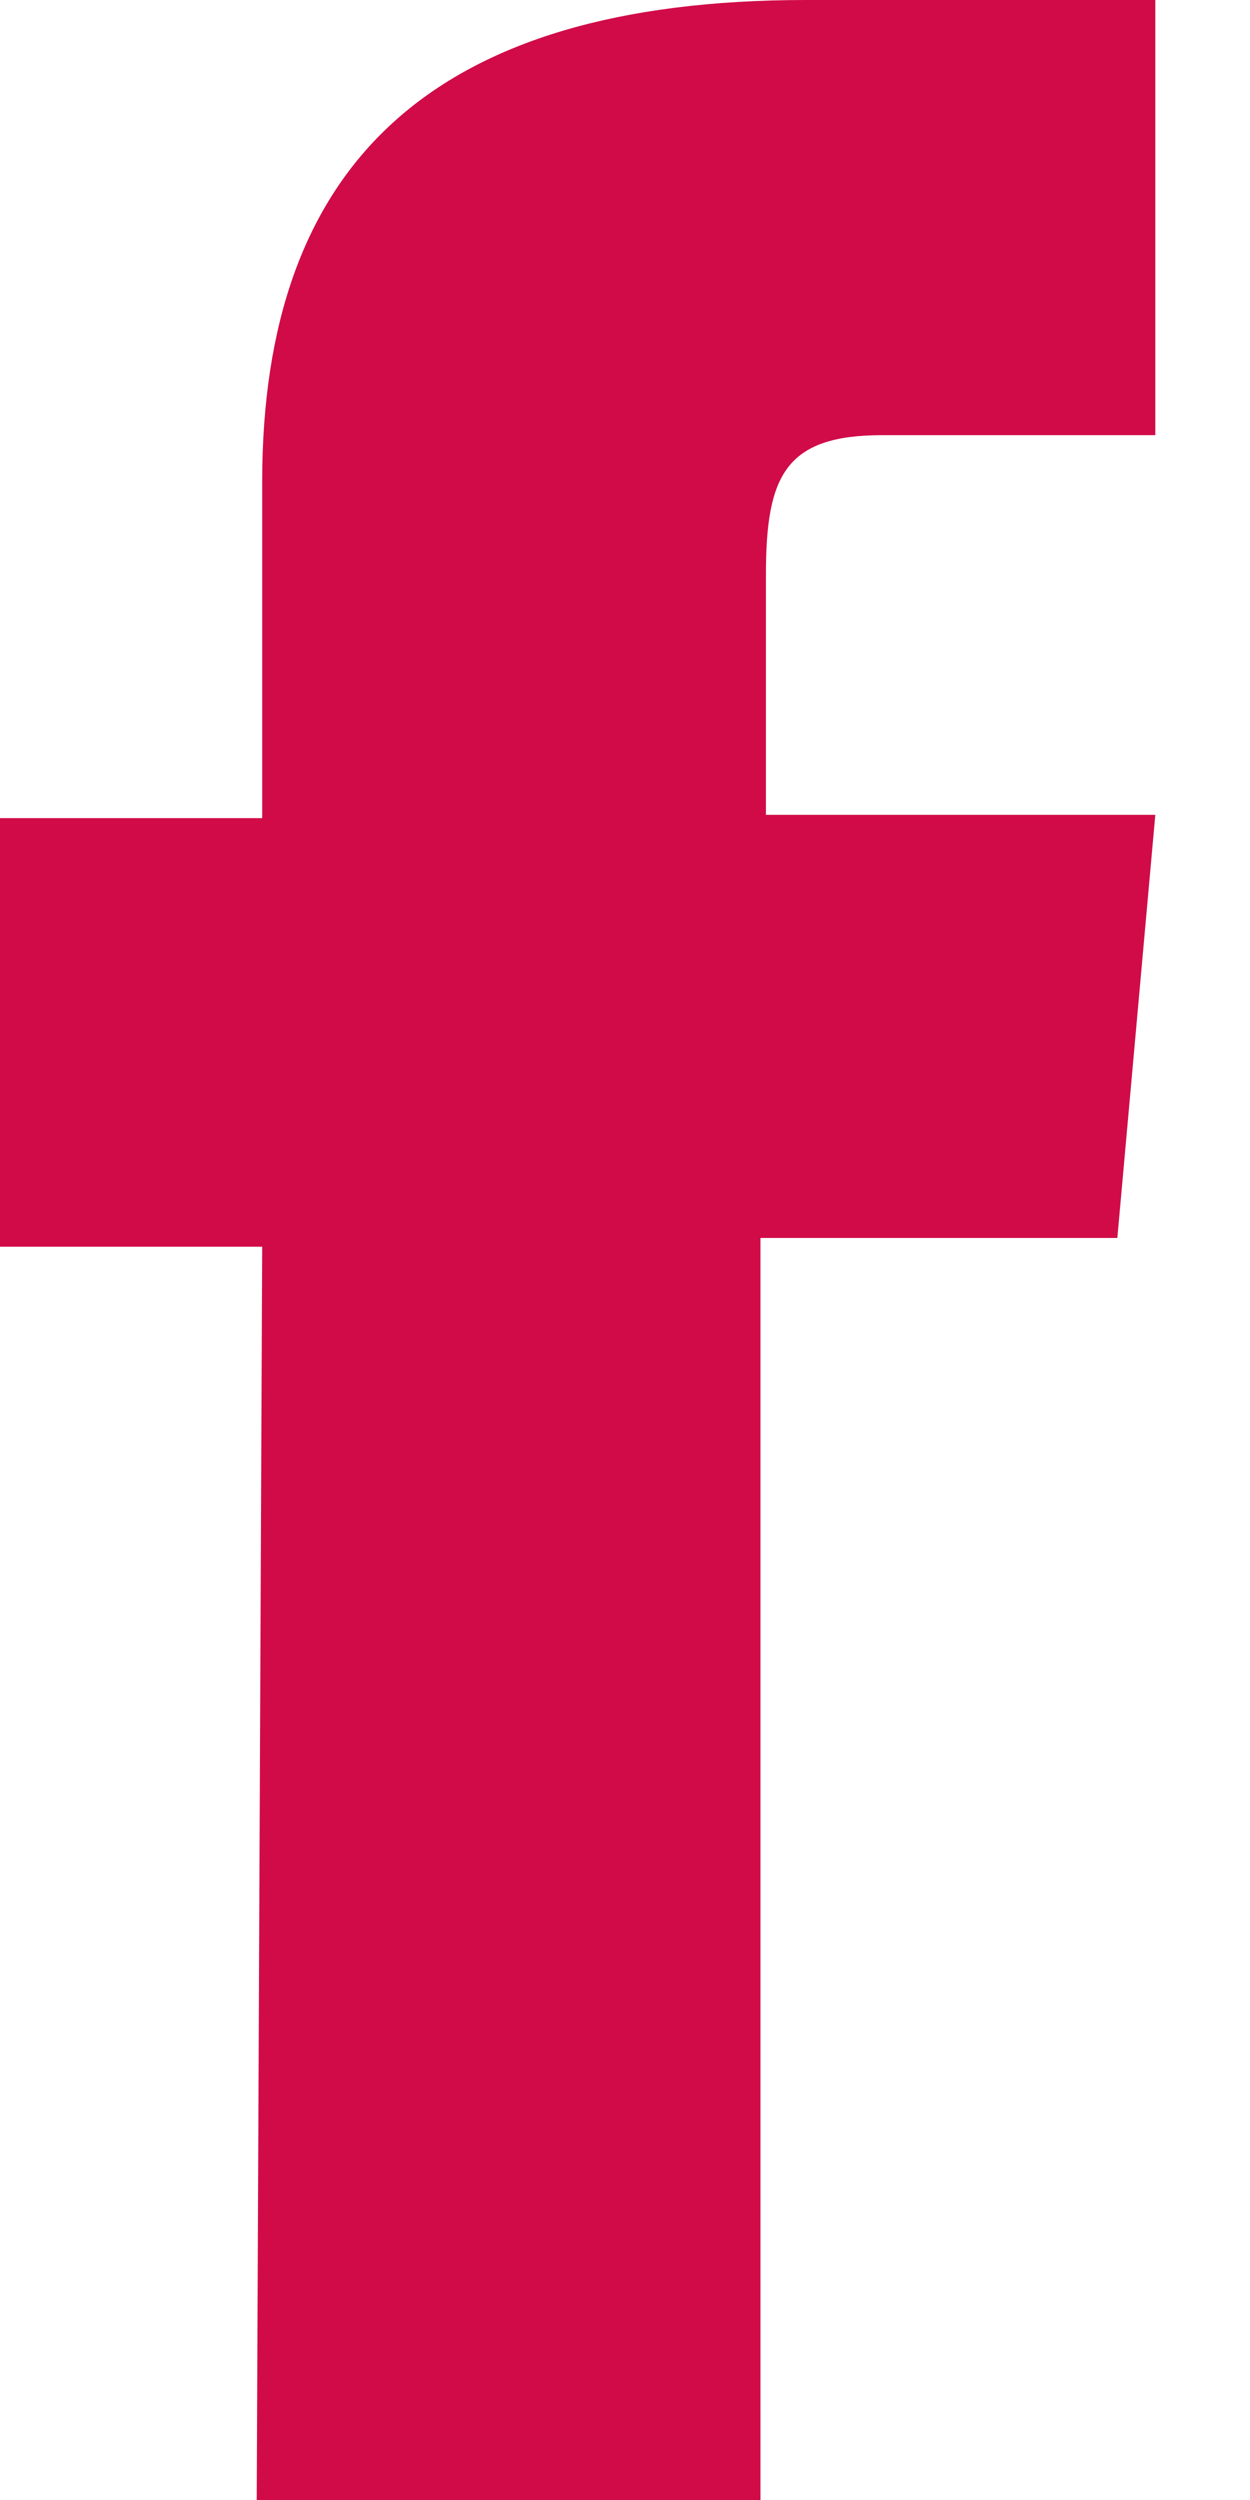 <svg width="8" height="16" viewBox="0 0 8 16" fill="none" xmlns="http://www.w3.org/2000/svg">
<path d="M1.643 16H4.867V7.923H7.151L7.394 5.215H4.902V3.676C4.902 3.043 5.027 2.785 5.647 2.785H7.394V0H5.159C2.757 0 1.678 1.058 1.678 3.084V5.236H0V7.979H1.678L1.643 16Z" fill="#D10B48"/>
</svg>
